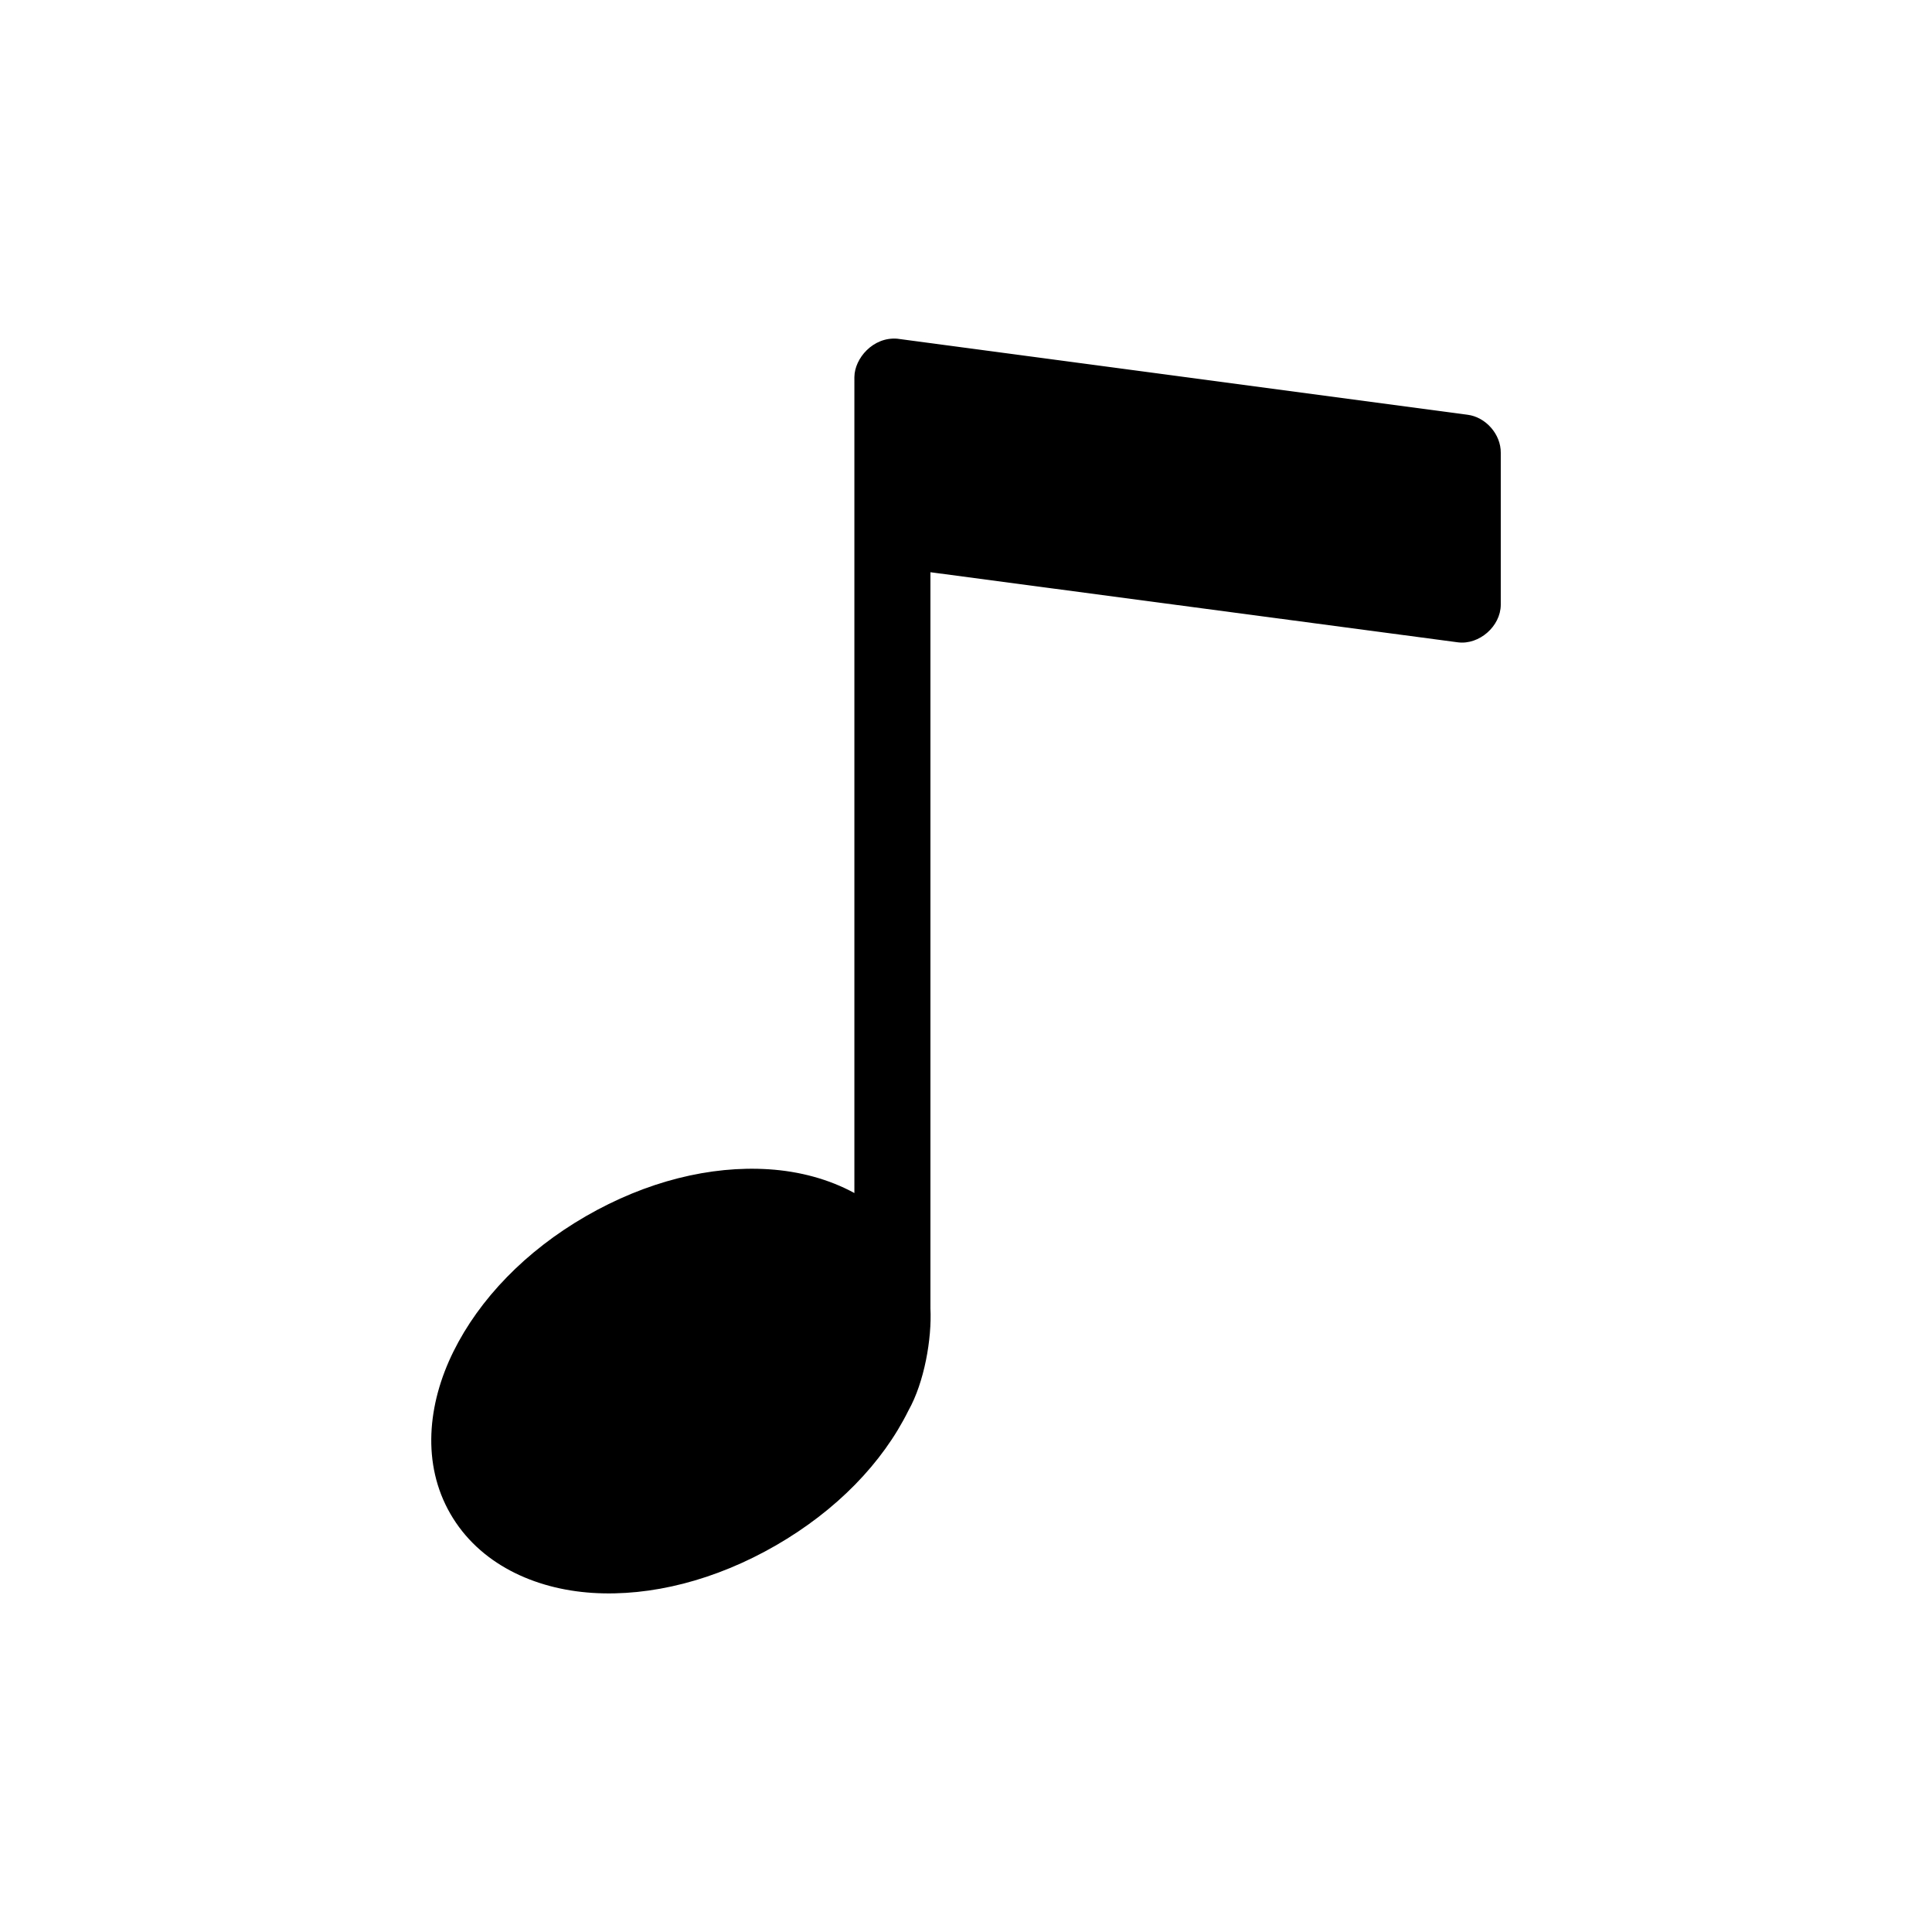 <?xml version="1.0" encoding="UTF-8"?>
<!-- Uploaded to: ICON Repo, www.svgrepo.com, Generator: ICON Repo Mixer Tools -->
<svg fill="#000000" width="800px" height="800px" version="1.1" viewBox="144 144 512 512" xmlns="http://www.w3.org/2000/svg">
 <path d="m370.42 243.83v216.34c-6.742-3.695-14.613-5.777-22.672-6.297-15.48-1-32.461 3.184-48.492 12.438s-28.234 21.988-35.109 35.898c-6.875 13.906-8.395 29.805-0.785 42.98 7.606 13.176 22.145 19.941 37.629 20.941 15.48 0.996 32.617-3.34 48.648-12.594 16.031-9.254 28.234-21.832 35.109-35.738 4.211-7.477 6.231-19.031 5.824-27.082v-195.07l139.81 18.578c5.625 0.707 11.289-4.25 11.336-9.918v-40.32c0.051-4.883-3.973-9.465-8.816-10.078l-151.14-20.152c-6.461-0.5-11.262 5.262-11.336 10.078z"/>
</svg>